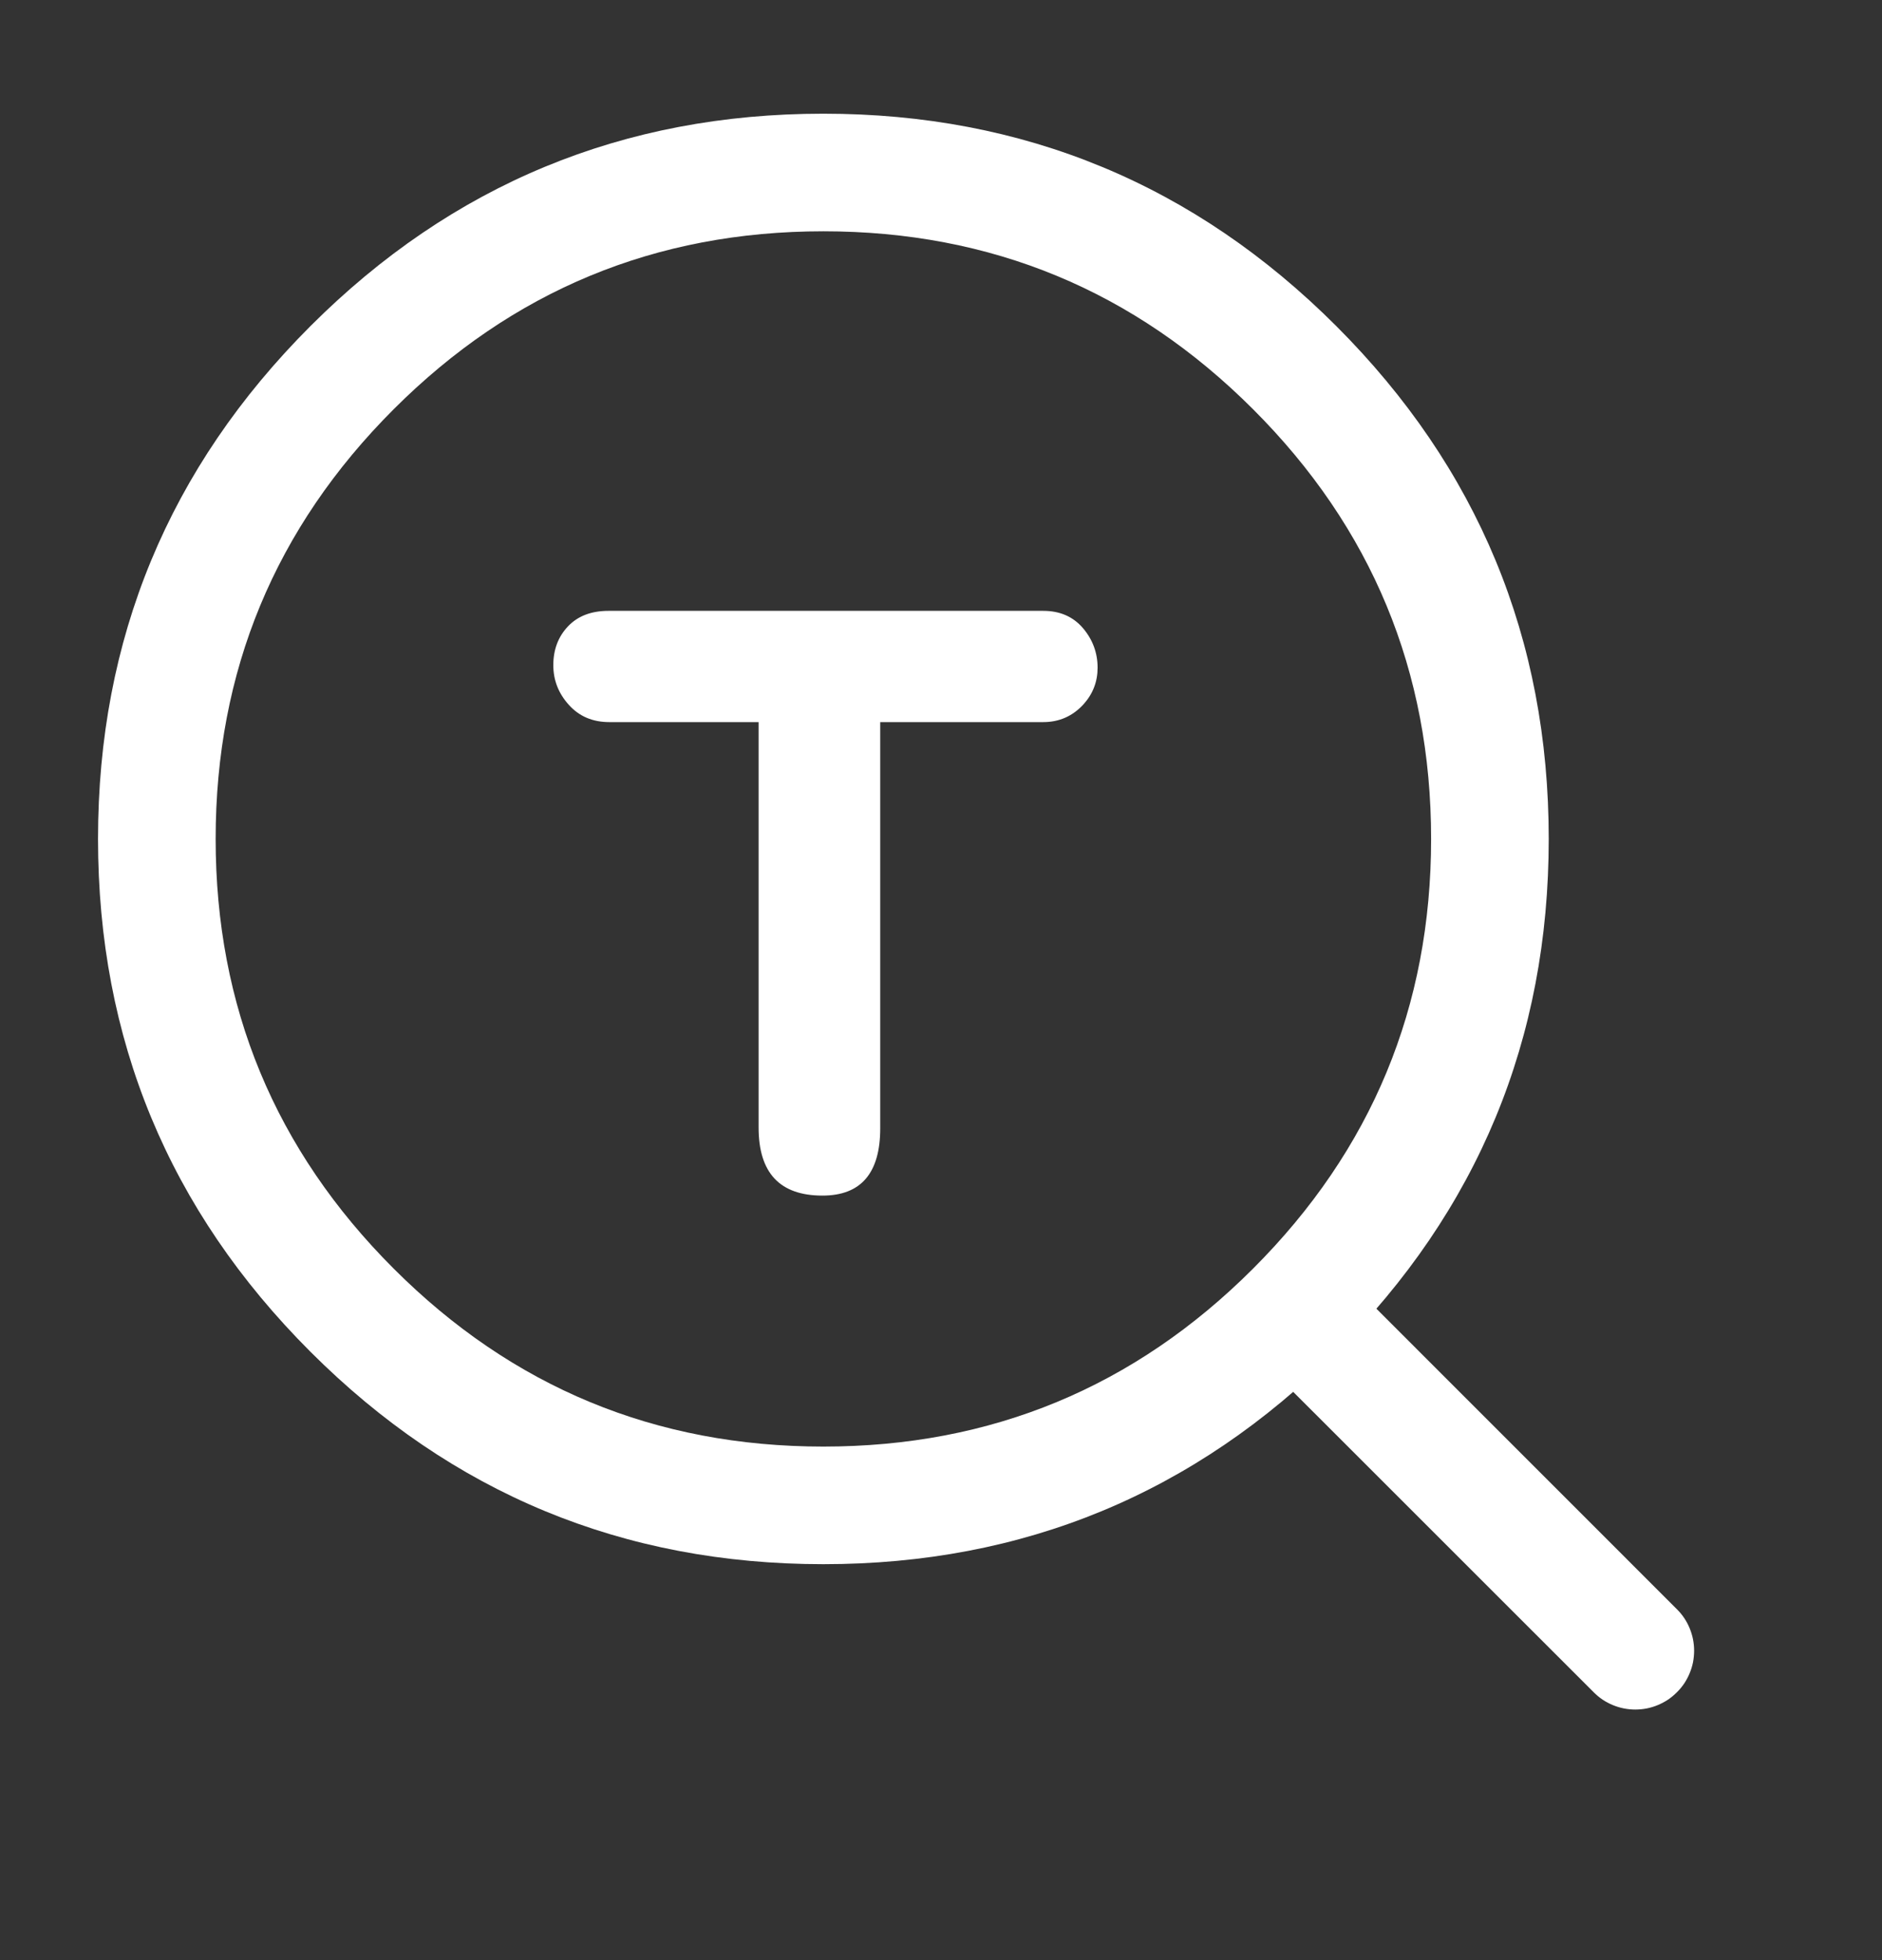 <svg width="24" height="25" viewBox="0 0 24 25" fill="none" xmlns="http://www.w3.org/2000/svg">
<rect x="0" y="0" width="24" height="25" fill="#333333" stroke="none"/>
<g clip-path="url(#clip0_11174_13797)">
<mask id="mask0_11174_13797" style="mask-type:luminance" maskUnits="userSpaceOnUse" x="0" y="0" width="24" height="25">
<path d="M24 0.2H0V24.2H24V0.2Z" fill="white"/>
</mask>
<g mask="url(#mask0_11174_13797)">
<path fill-rule="evenodd" clip-rule="evenodd" d="M3.959 4.159C2.153 5.966 1.25 8.146 1.25 10.7C1.25 13.255 2.153 15.435 3.959 17.241C5.765 19.047 7.946 19.95 10.5 19.95C13.054 19.95 15.235 19.047 17.041 17.241C18.847 15.435 19.75 13.255 19.75 10.7C19.75 8.146 18.847 5.966 17.041 4.159C15.235 2.353 13.054 1.45 10.5 1.45C7.946 1.45 5.765 2.353 3.959 4.159ZM5.02 16.18C3.507 14.667 2.75 12.84 2.75 10.7C2.75 8.56 3.507 6.733 5.02 5.22C6.533 3.707 8.36 2.95 10.5 2.95C12.64 2.95 14.467 3.707 15.98 5.22C17.493 6.733 18.25 8.56 18.25 10.7C18.25 12.84 17.493 14.667 15.98 16.18C14.467 17.694 12.64 18.45 10.5 18.45C8.36 18.45 6.533 17.694 5.02 16.18Z" fill="white"/>
<path fill-rule="evenodd" clip-rule="evenodd" d="M17.142 16.281L21.384 20.524C21.455 20.594 21.509 20.675 21.547 20.767C21.585 20.859 21.604 20.955 21.604 21.054C21.604 21.103 21.599 21.152 21.59 21.201C21.58 21.249 21.566 21.296 21.547 21.341C21.528 21.387 21.505 21.43 21.478 21.471C21.45 21.512 21.419 21.55 21.384 21.584C21.349 21.619 21.312 21.65 21.271 21.678C21.23 21.705 21.186 21.728 21.141 21.747C21.096 21.766 21.049 21.78 21 21.79C20.952 21.799 20.903 21.804 20.854 21.804C20.755 21.804 20.659 21.785 20.567 21.747C20.475 21.709 20.394 21.655 20.324 21.584L16.081 17.342C16.011 17.272 15.957 17.19 15.918 17.099C15.88 17.007 15.861 16.911 15.861 16.811C15.861 16.762 15.866 16.713 15.876 16.665C15.885 16.617 15.9 16.57 15.918 16.524C15.937 16.479 15.96 16.436 15.988 16.395C16.015 16.354 16.046 16.316 16.081 16.281C16.116 16.246 16.154 16.215 16.195 16.188C16.236 16.161 16.279 16.137 16.324 16.119C16.37 16.1 16.417 16.085 16.465 16.076C16.513 16.066 16.562 16.061 16.611 16.061C16.711 16.061 16.806 16.081 16.898 16.119C16.99 16.157 17.072 16.211 17.142 16.281Z" fill="white"/>
<path d="M13.997 8.517C13.997 8.693 13.938 8.847 13.821 8.979C13.682 9.133 13.509 9.21 13.304 9.21H11.225V14.391C11.225 14.963 10.979 15.249 10.488 15.249C9.945 15.249 9.674 14.96 9.674 14.38V9.21H7.771C7.558 9.21 7.386 9.137 7.254 8.99C7.122 8.844 7.056 8.675 7.056 8.484C7.056 8.286 7.118 8.121 7.243 7.989C7.368 7.857 7.54 7.791 7.76 7.791H13.304C13.517 7.791 13.685 7.865 13.81 8.011C13.935 8.158 13.997 8.327 13.997 8.517Z" fill="white"/>
</g>
</g>
<defs>
<clipPath id="clip0_11174_13797">
<rect width="24" height="24" fill="white" transform="translate(0 0.2)"/>
</clipPath>
</defs>
</svg>
